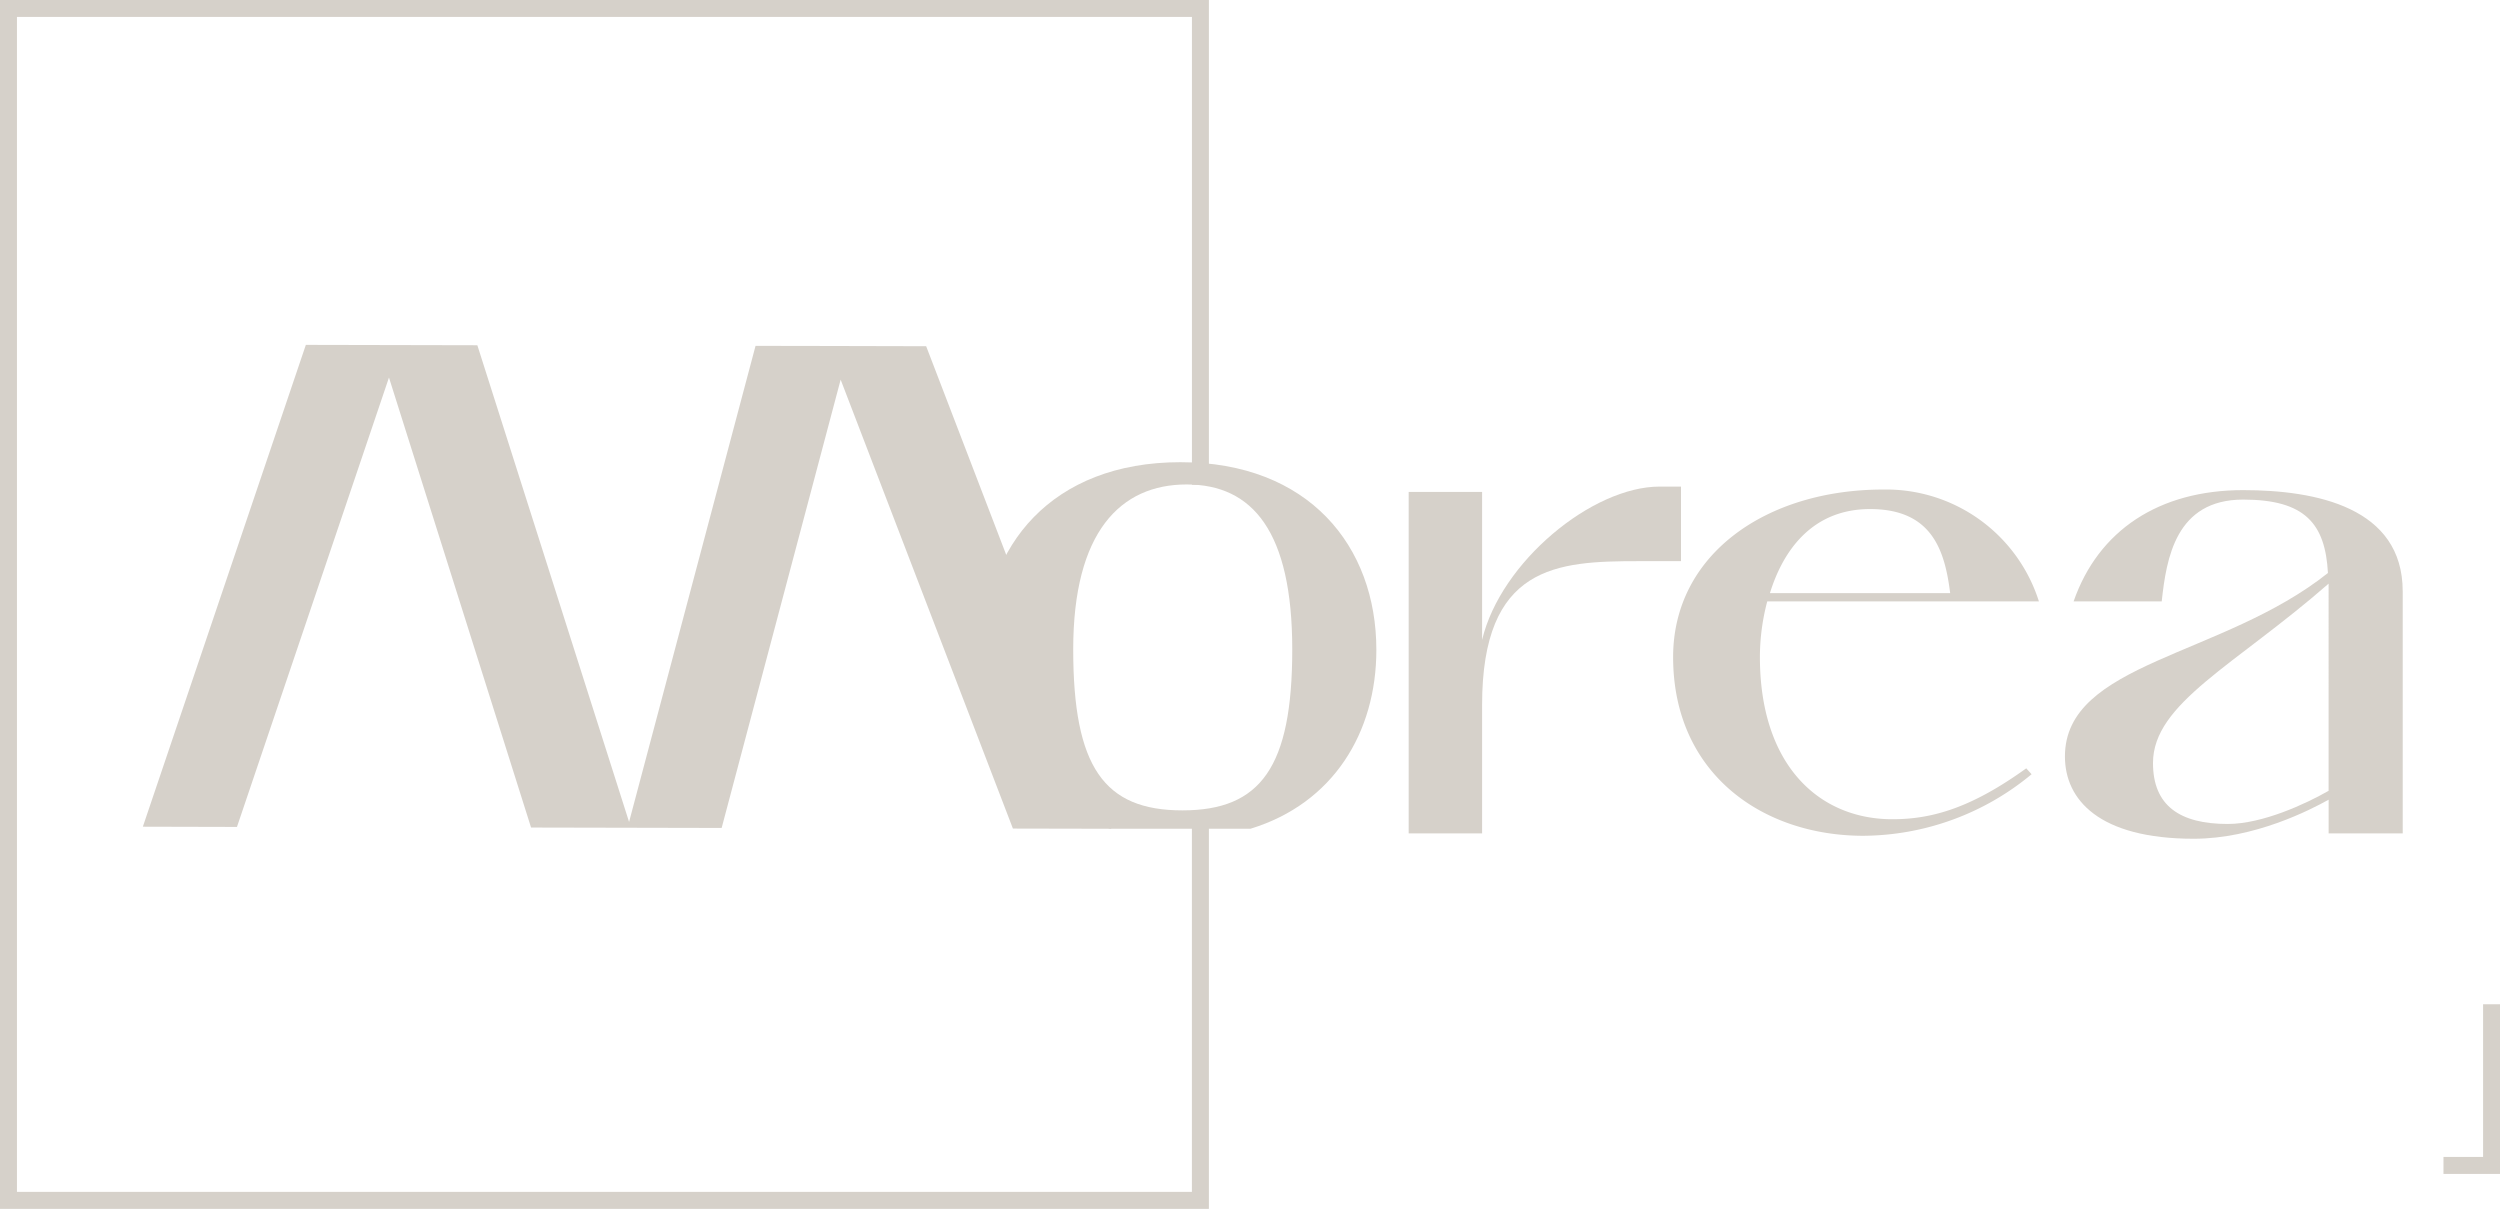 <svg id="morea" xmlns="http://www.w3.org/2000/svg" width="257.673" height="124.596" viewBox="0 0 257.673 124.596">
  <path id="Path_49" data-name="Path 49" d="M118.536,91.432l-10.146-.025,0,0-7.44-.013L87.915,140.463,72.277,91.331,62.11,91.309v0L54.6,91.293l-16.8,49.661,9.7.024L63.168,94.66l14.645,46.381,9.943.021,9.7.021,12.266-46.206,17.755,46.269,10.145.021Z" transform="translate(-23.077 -55.747)" fill="#d6d1ca"/>
  <g id="Group_10" data-name="Group 10">
    <g id="Group_12" data-name="Group 12">
      <path id="Path_50" data-name="Path 50" d="M400.958,128.806v7.686h-4.4c-8.394,0-16.1.427-16.1,14.825v13.238h-7.568v-35.2h7.568v15.251c1.926-8.052,11.353-15.8,18.3-15.8Z" transform="translate(-227.699 -78.654)" fill="#d6d1ca"/>
      <path id="Path_51" data-name="Path 51" d="M464.562,129.587a16.525,16.525,0,0,1,16.031,11.53h-28a22.428,22.428,0,0,0-.757,5.735c0,10.981,5.917,16.594,13.416,16.716h.275c4.2,0,8.256-1.282,13.761-5.247l.55.61a27.38,27.38,0,0,1-17.338,6.344c-10.389,0-19.609-6.406-19.609-18.423,0-10.554,9.564-17.266,21.674-17.266m-1.376,2.014c-5.917,0-8.945,4.209-10.32,8.663h18.577c-.551-4.392-1.858-8.663-8.256-8.663" transform="translate(-270.444 -79.131)" fill="#d6d1ca"/>
      <path id="Path_52" data-name="Path 52" d="M581.43,140.177v24.952h-7.637v-3.478c-1.858,1.037-7.637,4.027-13.9,4.027-9.77,0-13.279-4.027-13.279-8.481,0-9.7,16.238-10.248,27.108-18.911-.275-5.063-2.339-7.565-8.738-7.565-6.949,0-7.913,6.04-8.394,10.492h-9.082c2.546-7.32,8.807-11.468,17.476-11.468,7.5,0,16.444,1.769,16.444,10.431M563.4,164.153c3.578,0,8.05-2.075,10.39-3.417V139.385c-9.633,8.418-18.1,12.323-18.1,18.485,0,4.392,2.752,6.284,7.706,6.284" transform="translate(-333.783 -79.228)" fill="#d6d1ca"/>
      <path id="Path_53" data-name="Path 53" d="M300.855,141.691c0-10.687-6.963-19.34-20.206-19.34s-20.273,8.654-20.273,19.34c0,8.531,4.494,15.836,13.039,18.441h14.461c8.528-2.605,12.979-9.91,12.979-18.441m-31.245-.046c0-12.124,4.876-17,11.689-17s10.887,4.876,10.887,17-3.24,16.592-11.321,16.592-11.255-4.468-11.255-16.592" transform="translate(-158.995 -74.712)" fill="#d6d1ca"/>
      <path id="Path_73" data-name="Path 73" d="M652.644,283.329h-5.826v-1.748H650.9V265.845h1.748Z" transform="translate(-394.971 -162.335)" fill="#d6d1ca"/>
      <path id="Path_74" data-name="Path 74" d="M124.6,124.6H0V0H124.6V49.962h-1.748V1.748H1.748v121.1h121.1V83.764H124.6Z" fill="#d6d1ca"/>
    </g>
  </g>
</svg>
